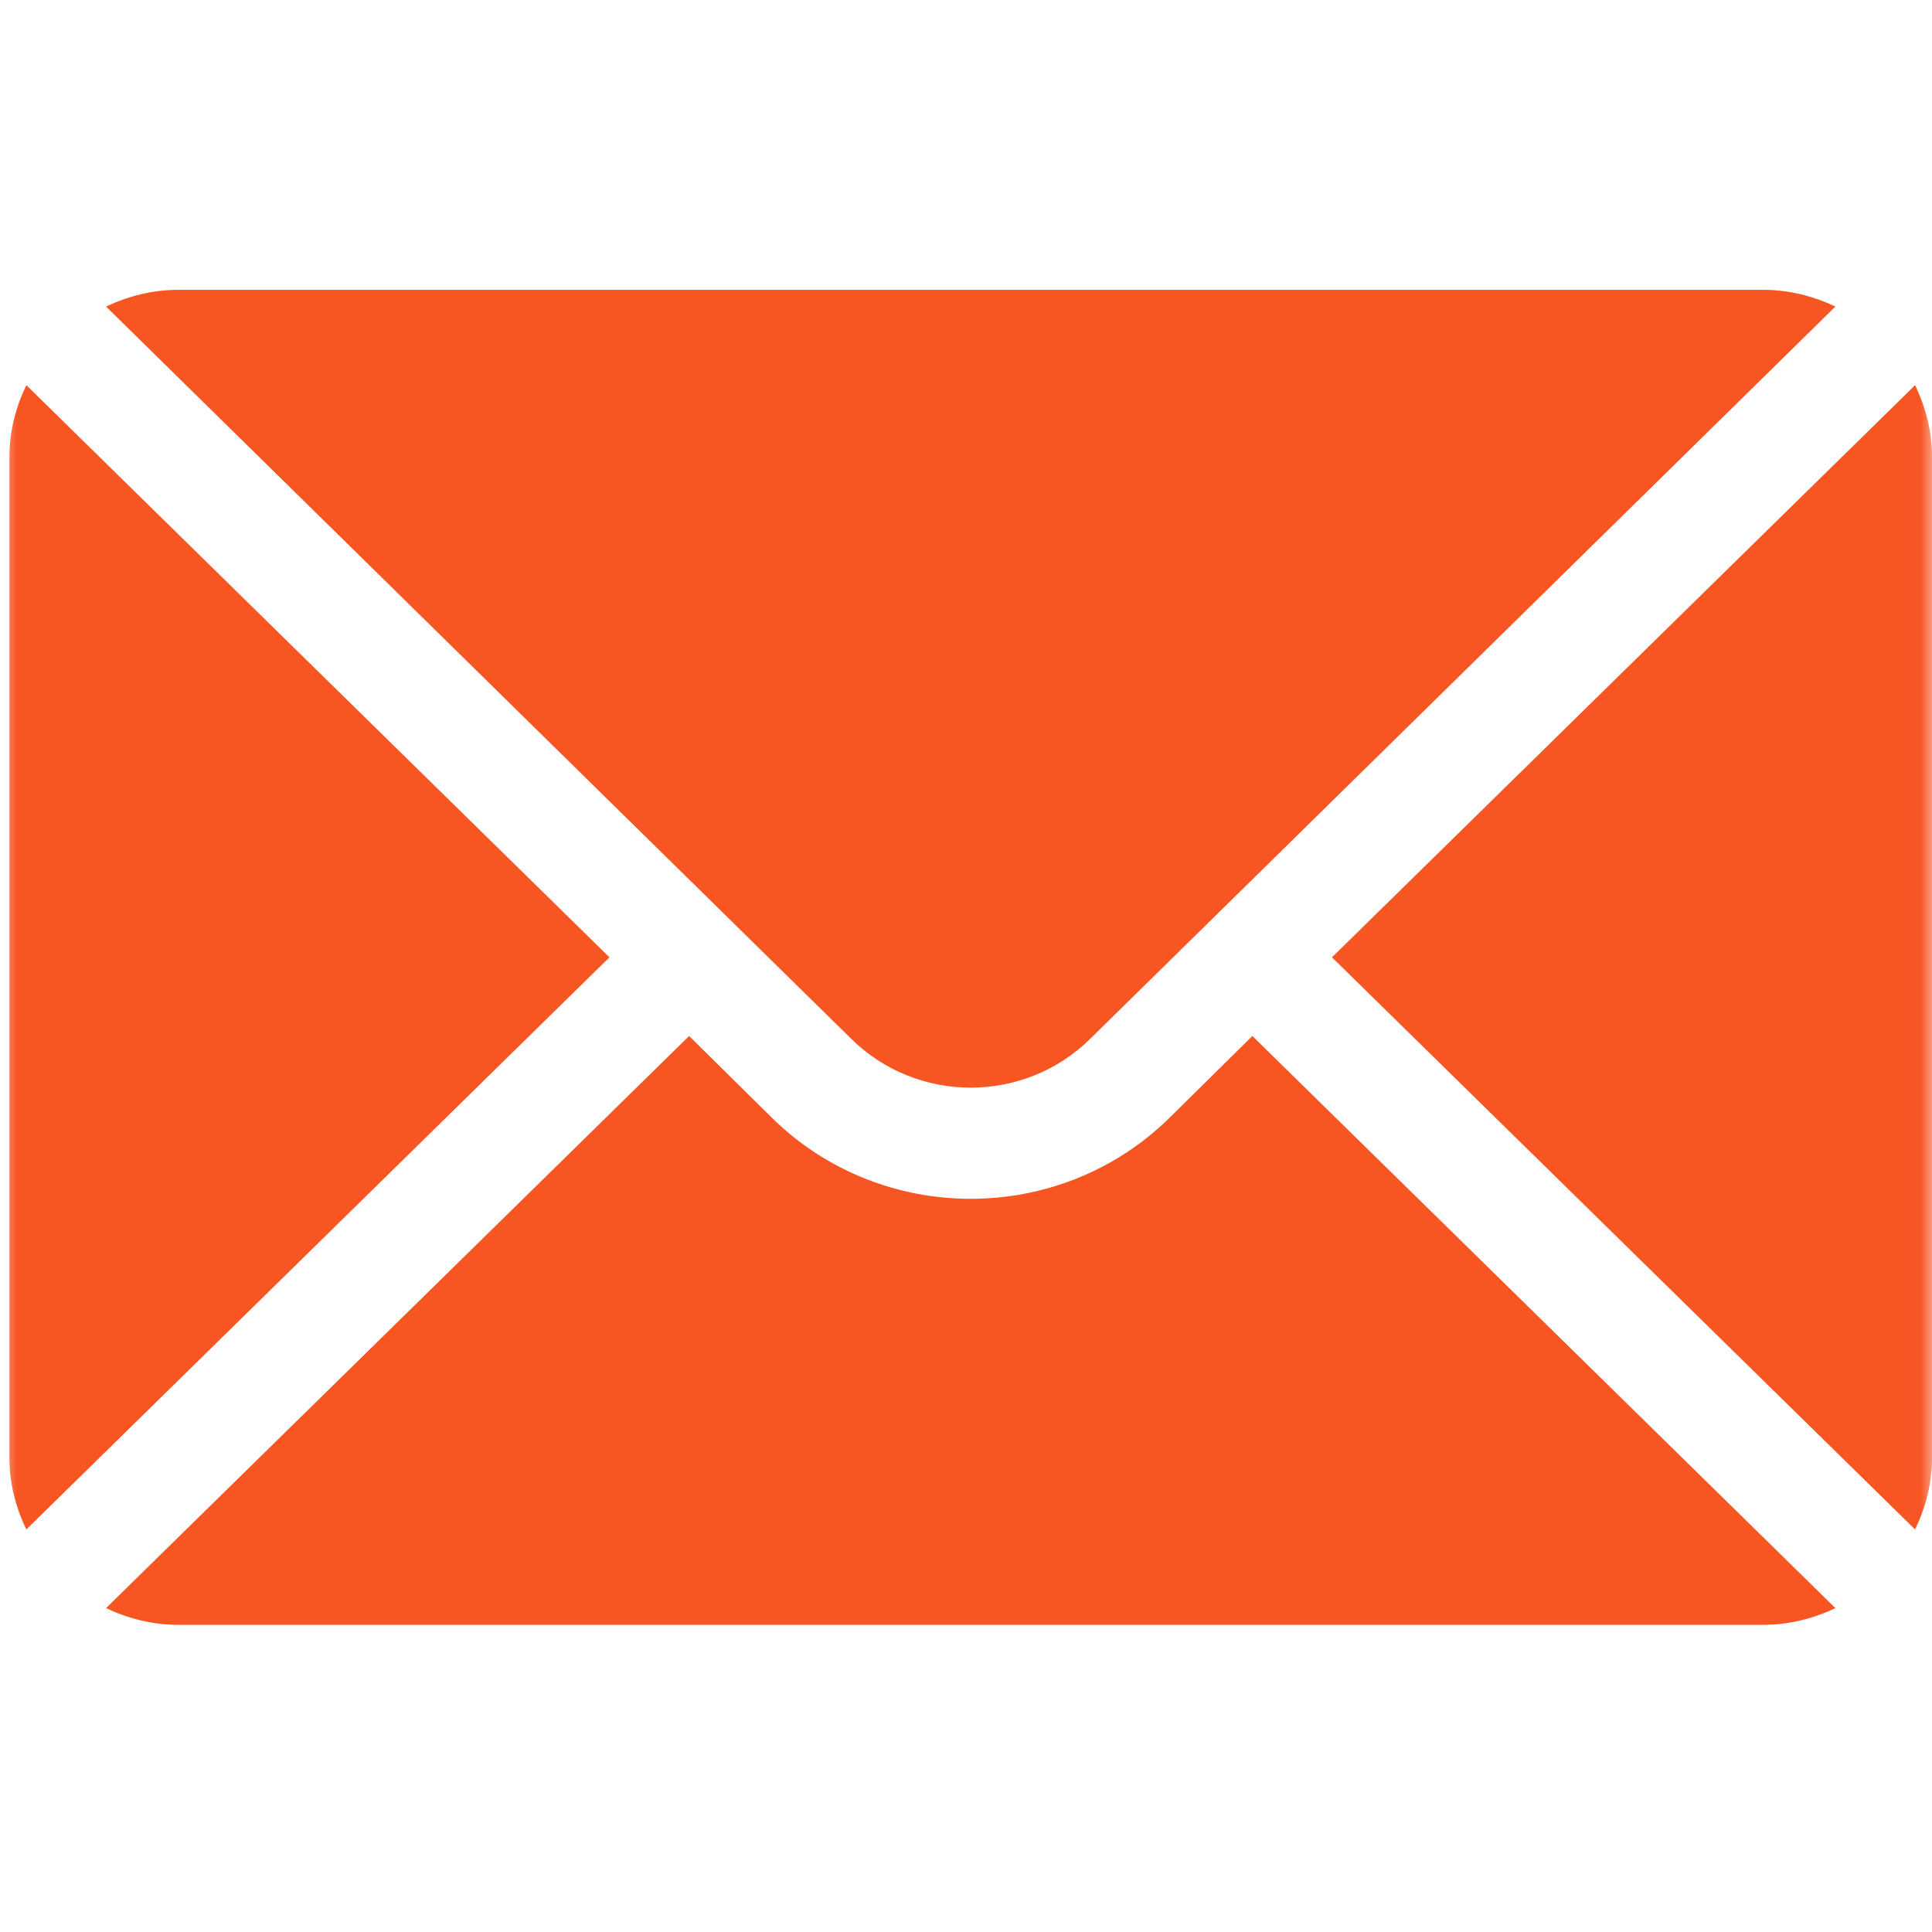 <svg xmlns="http://www.w3.org/2000/svg" xmlns:xlink="http://www.w3.org/1999/xlink" width="69" height="69" viewBox="0 0 69 69">
  <defs>
    <rect id="rect-1" width="69" height="69" x="0" y="0"/>
    <mask id="mask-2" maskContentUnits="userSpaceOnUse" maskUnits="userSpaceOnUse">
      <rect width="69" height="69" x="0" y="0" fill="black"/>
      <use fill="white" xlink:href="#rect-1"/>
    </mask>
  </defs>
  <g>
    <use fill="none" xlink:href="#rect-1"/>
    <g mask="url(#mask-2)">
      <path fill="rgb(247,85,34)" fill-rule="evenodd" d="M68.395 13.757l-20.824 20.433 20.824 20.433c.376-.777.605-1.636.605-2.553V16.311c0-.917-.228-1.776-.605-2.553z"/>
      <path fill="rgb(247,85,34)" fill-rule="evenodd" d="M62.965 10.351H6.372c-.929 0-1.799.226-2.585.597l26.615 26.153c2.353 2.324 6.18 2.324 8.533 0l26.615-26.153c-.787-.372-1.656-.597-2.585-.597z"/>
      <path fill="rgb(247,85,34)" fill-rule="evenodd" d="M.942 13.757c-.376.777-.605 1.636-.605 2.553v35.76c0 .917.228 1.776.605 2.553l20.824-20.433L.942 13.757z"/>
      <path fill="rgb(247,85,34)" fill-rule="evenodd" d="M44.727 37l-2.947 2.91c-3.921 3.873-10.302 3.873-14.223 0L24.611 37 3.787 57.433c.787.372 1.656.597 2.585.597h56.593c.929 0 1.799-.226 2.585-.597L44.727 37z"/>
    </g>
  </g>
</svg>
